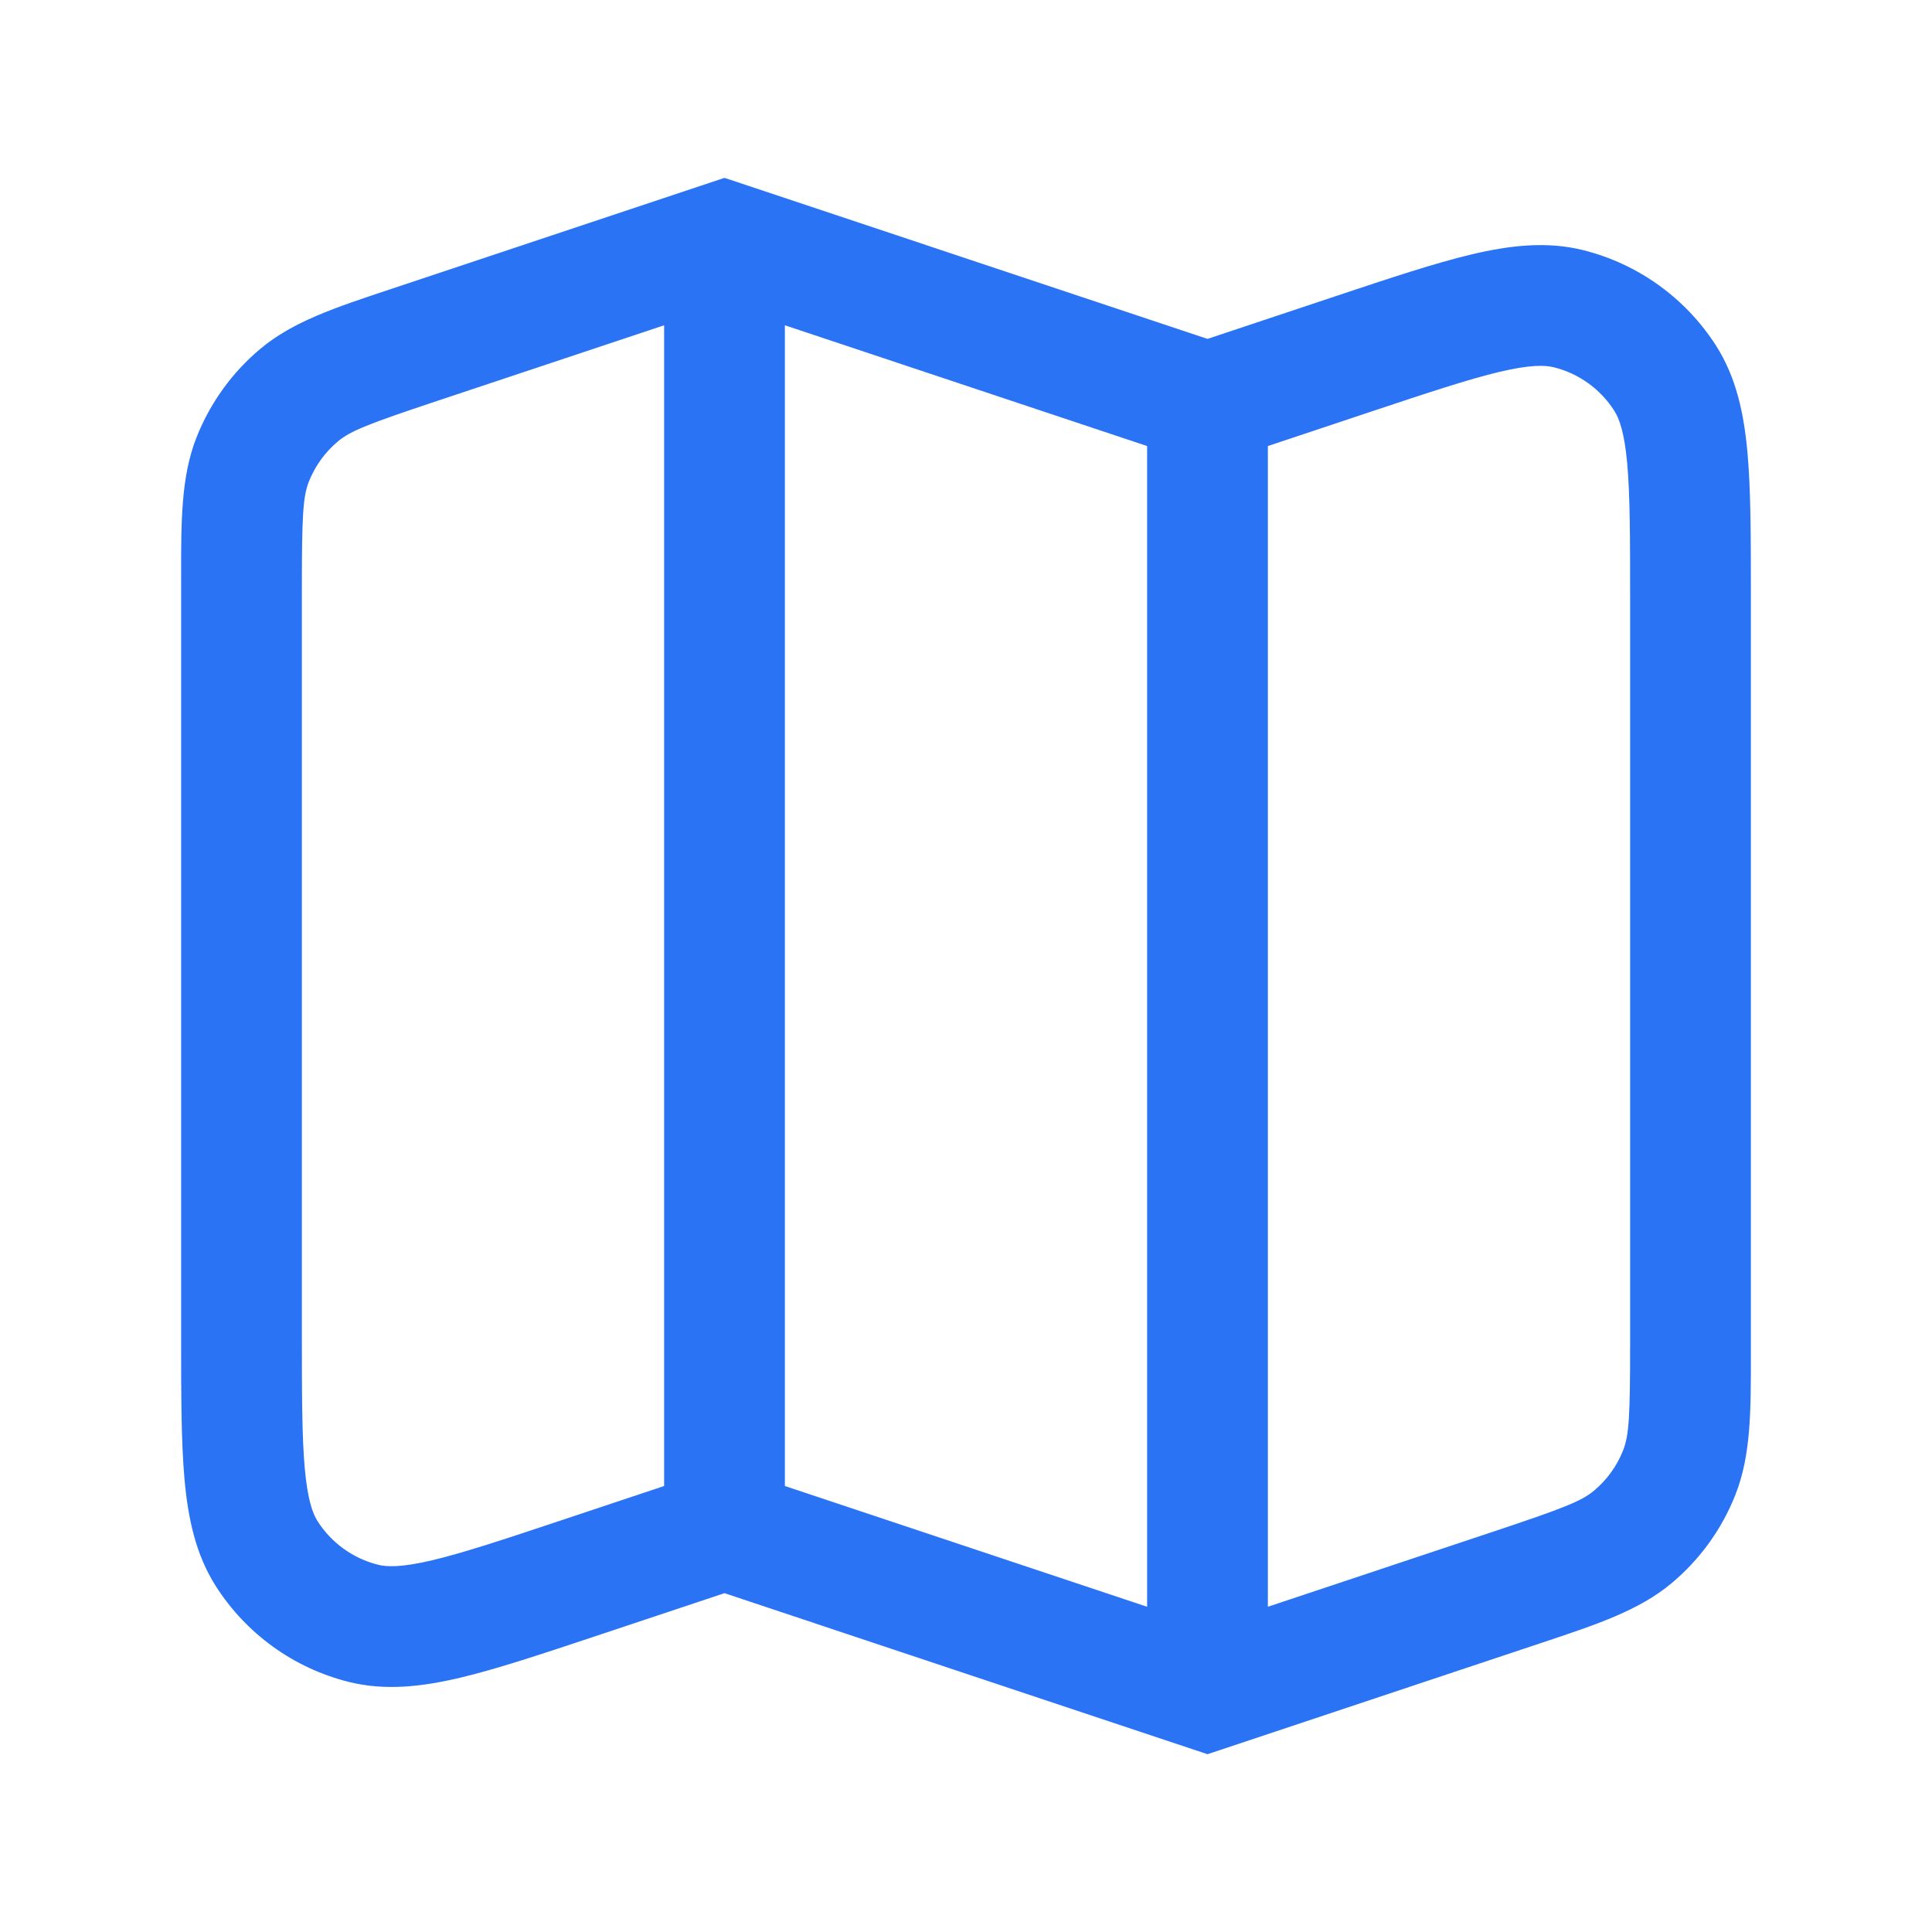 <svg width="32" height="32" viewBox="0 0 32 32" fill="none" xmlns="http://www.w3.org/2000/svg">
<path fill-rule="evenodd" clip-rule="evenodd" d="M20 5.613L12 2.946L6.441 4.799C5.55 5.095 4.851 5.327 4.314 5.776C3.843 6.17 3.479 6.676 3.254 7.247C2.998 7.898 2.999 8.634 3 9.574L3 22.128C3 23.087 3 23.874 3.056 24.501C3.114 25.143 3.239 25.745 3.575 26.272C4.079 27.062 4.865 27.629 5.774 27.857C6.38 28.009 6.991 27.937 7.618 27.789C8.231 27.644 8.977 27.395 9.887 27.092L12 26.388L20 29.055L25.559 27.202C26.45 26.905 27.149 26.673 27.685 26.224C28.156 25.831 28.521 25.325 28.745 24.754C29.002 24.103 29.001 23.366 29 22.427L29 9.873C29 8.914 29 8.127 28.944 7.5C28.886 6.858 28.761 6.256 28.425 5.728C27.921 4.939 27.134 4.372 26.226 4.144C25.619 3.992 25.009 4.064 24.381 4.212C23.769 4.357 23.023 4.605 22.113 4.909L20 5.613ZM19 26.613L13 24.613V5.388L19 7.388V26.613ZM9.3 25.18L11 24.613V5.388L7.233 6.643C6.103 7.02 5.804 7.137 5.597 7.311C5.383 7.49 5.218 7.719 5.115 7.979C5.017 8.23 5 8.551 5 9.742V22.081C5 23.099 5.001 23.795 5.048 24.322C5.095 24.843 5.179 25.068 5.261 25.197C5.49 25.556 5.848 25.813 6.261 25.917C6.409 25.954 6.649 25.963 7.158 25.843C7.673 25.721 8.334 25.502 9.3 25.18ZM24.766 25.358L21 26.613V7.388L22.7 6.821C23.666 6.499 24.327 6.28 24.841 6.158C25.351 6.038 25.591 6.047 25.739 6.084C26.152 6.187 26.509 6.445 26.738 6.804C26.82 6.933 26.905 7.158 26.952 7.679C26.999 8.206 27 8.902 27 9.92V22.259C27 23.45 26.983 23.77 26.884 24.022C26.782 24.281 26.616 24.511 26.402 24.69C26.195 24.863 25.896 24.981 24.766 25.358Z" fill="#2973f4" style="fill:#2973f4;fill-opacity:1;"/>
</svg>
